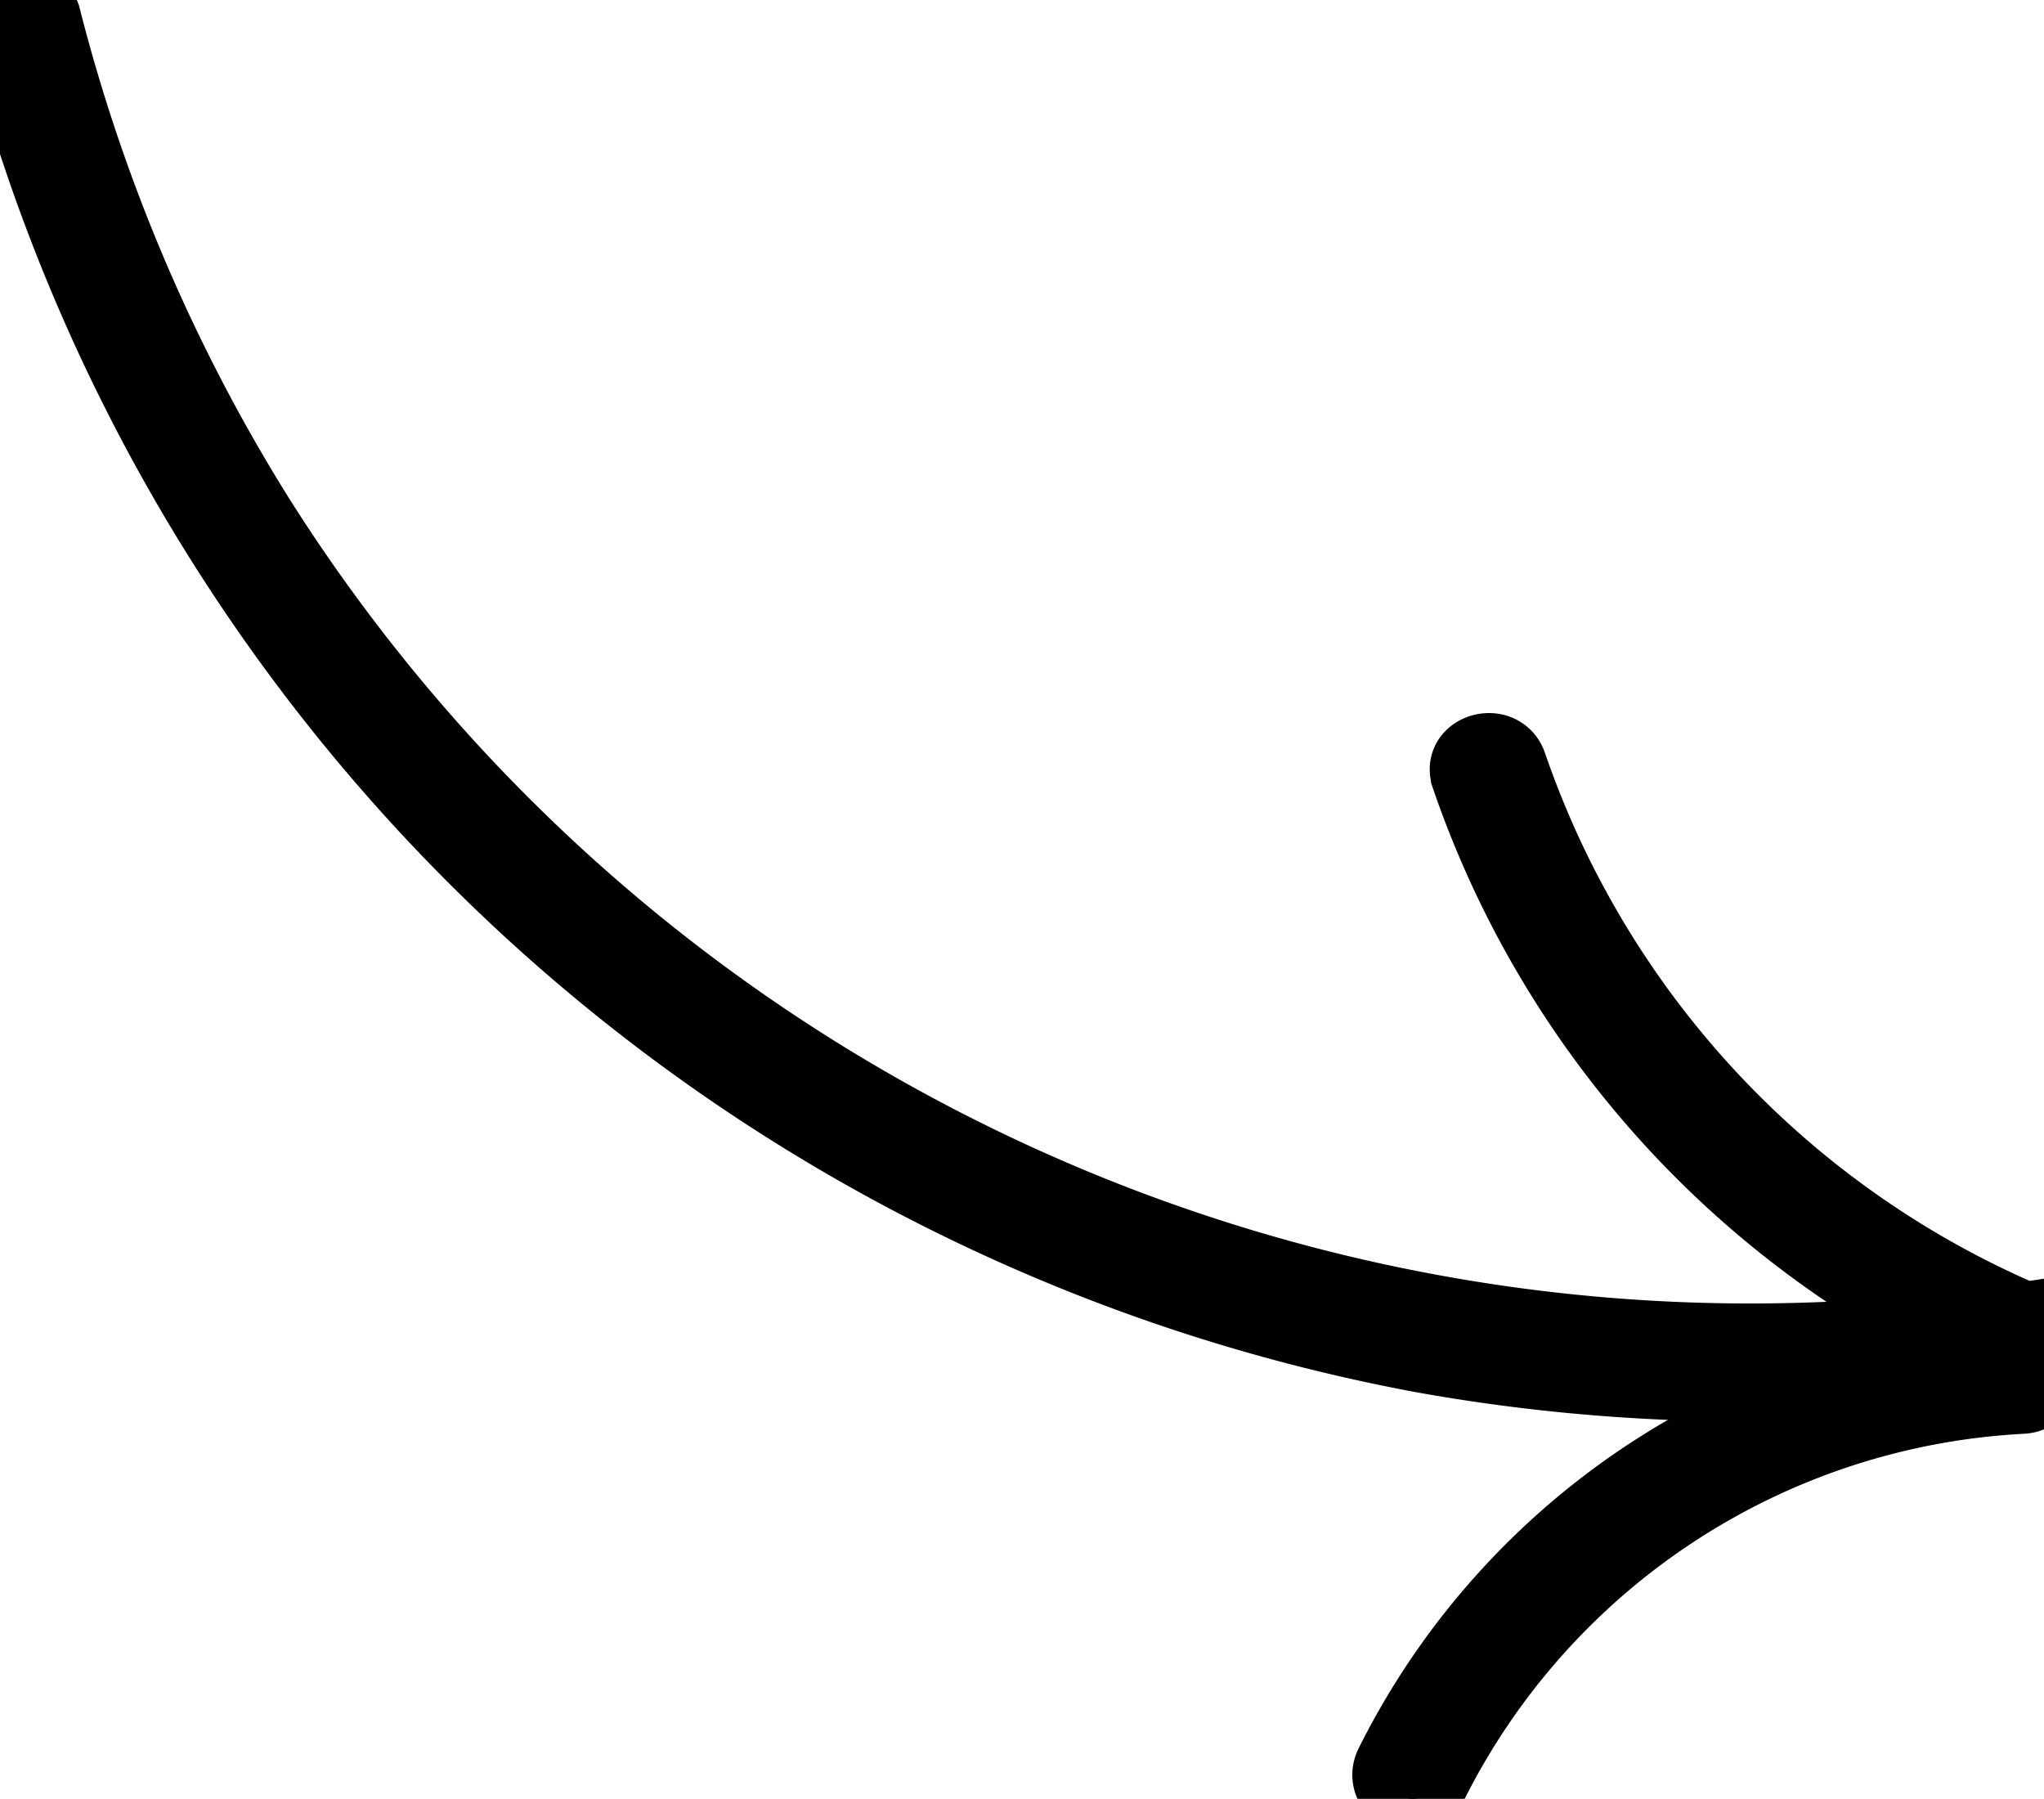 <?xml version="1.0" encoding="UTF-8"?>
<svg xmlns="http://www.w3.org/2000/svg" xmlns:xlink="http://www.w3.org/1999/xlink" width="56.523" height="49.736" viewBox="0 0 56.523 49.736">
  <defs>
    <clipPath id="clip-path">
      <rect id="Rectangle_478" data-name="Rectangle 478" width="56.523" height="49.736" transform="translate(0 0)" stroke="#000" stroke-width="2"></rect>
    </clipPath>
  </defs>
  <g id="Group_295" data-name="Group 295" transform="translate(0 0)">
    <g id="Group_294" data-name="Group 294" clip-path="url(#clip-path)">
      <path id="Path_195" data-name="Path 195" d="M.022.777A50.048,50.048,0,0,0,39.338,37.509a50.444,50.444,0,0,0,16.741.181c.689-.108.487-1,0-1.206a25.759,25.759,0,0,1-14.3-15.338c-.258-.757-1.466-.432-1.206.332A27.12,27.12,0,0,0,55.747,37.69V36.484A48.807,48.807,0,0,1,7.134,14.29,48.831,48.831,0,0,1,1.227.445a.625.625,0,0,0-1.2.332" stroke="#000" stroke-width="2"></path>
      <path id="Path_196" data-name="Path 196" d="M55.913,37.394A20.629,20.629,0,0,0,38.465,48.786c-.351.72.727,1.355,1.079.631A19.38,19.38,0,0,1,55.913,38.644c.8-.034.806-1.284,0-1.25" stroke="#000" stroke-width="2"></path>
    </g>
  </g>
</svg>
